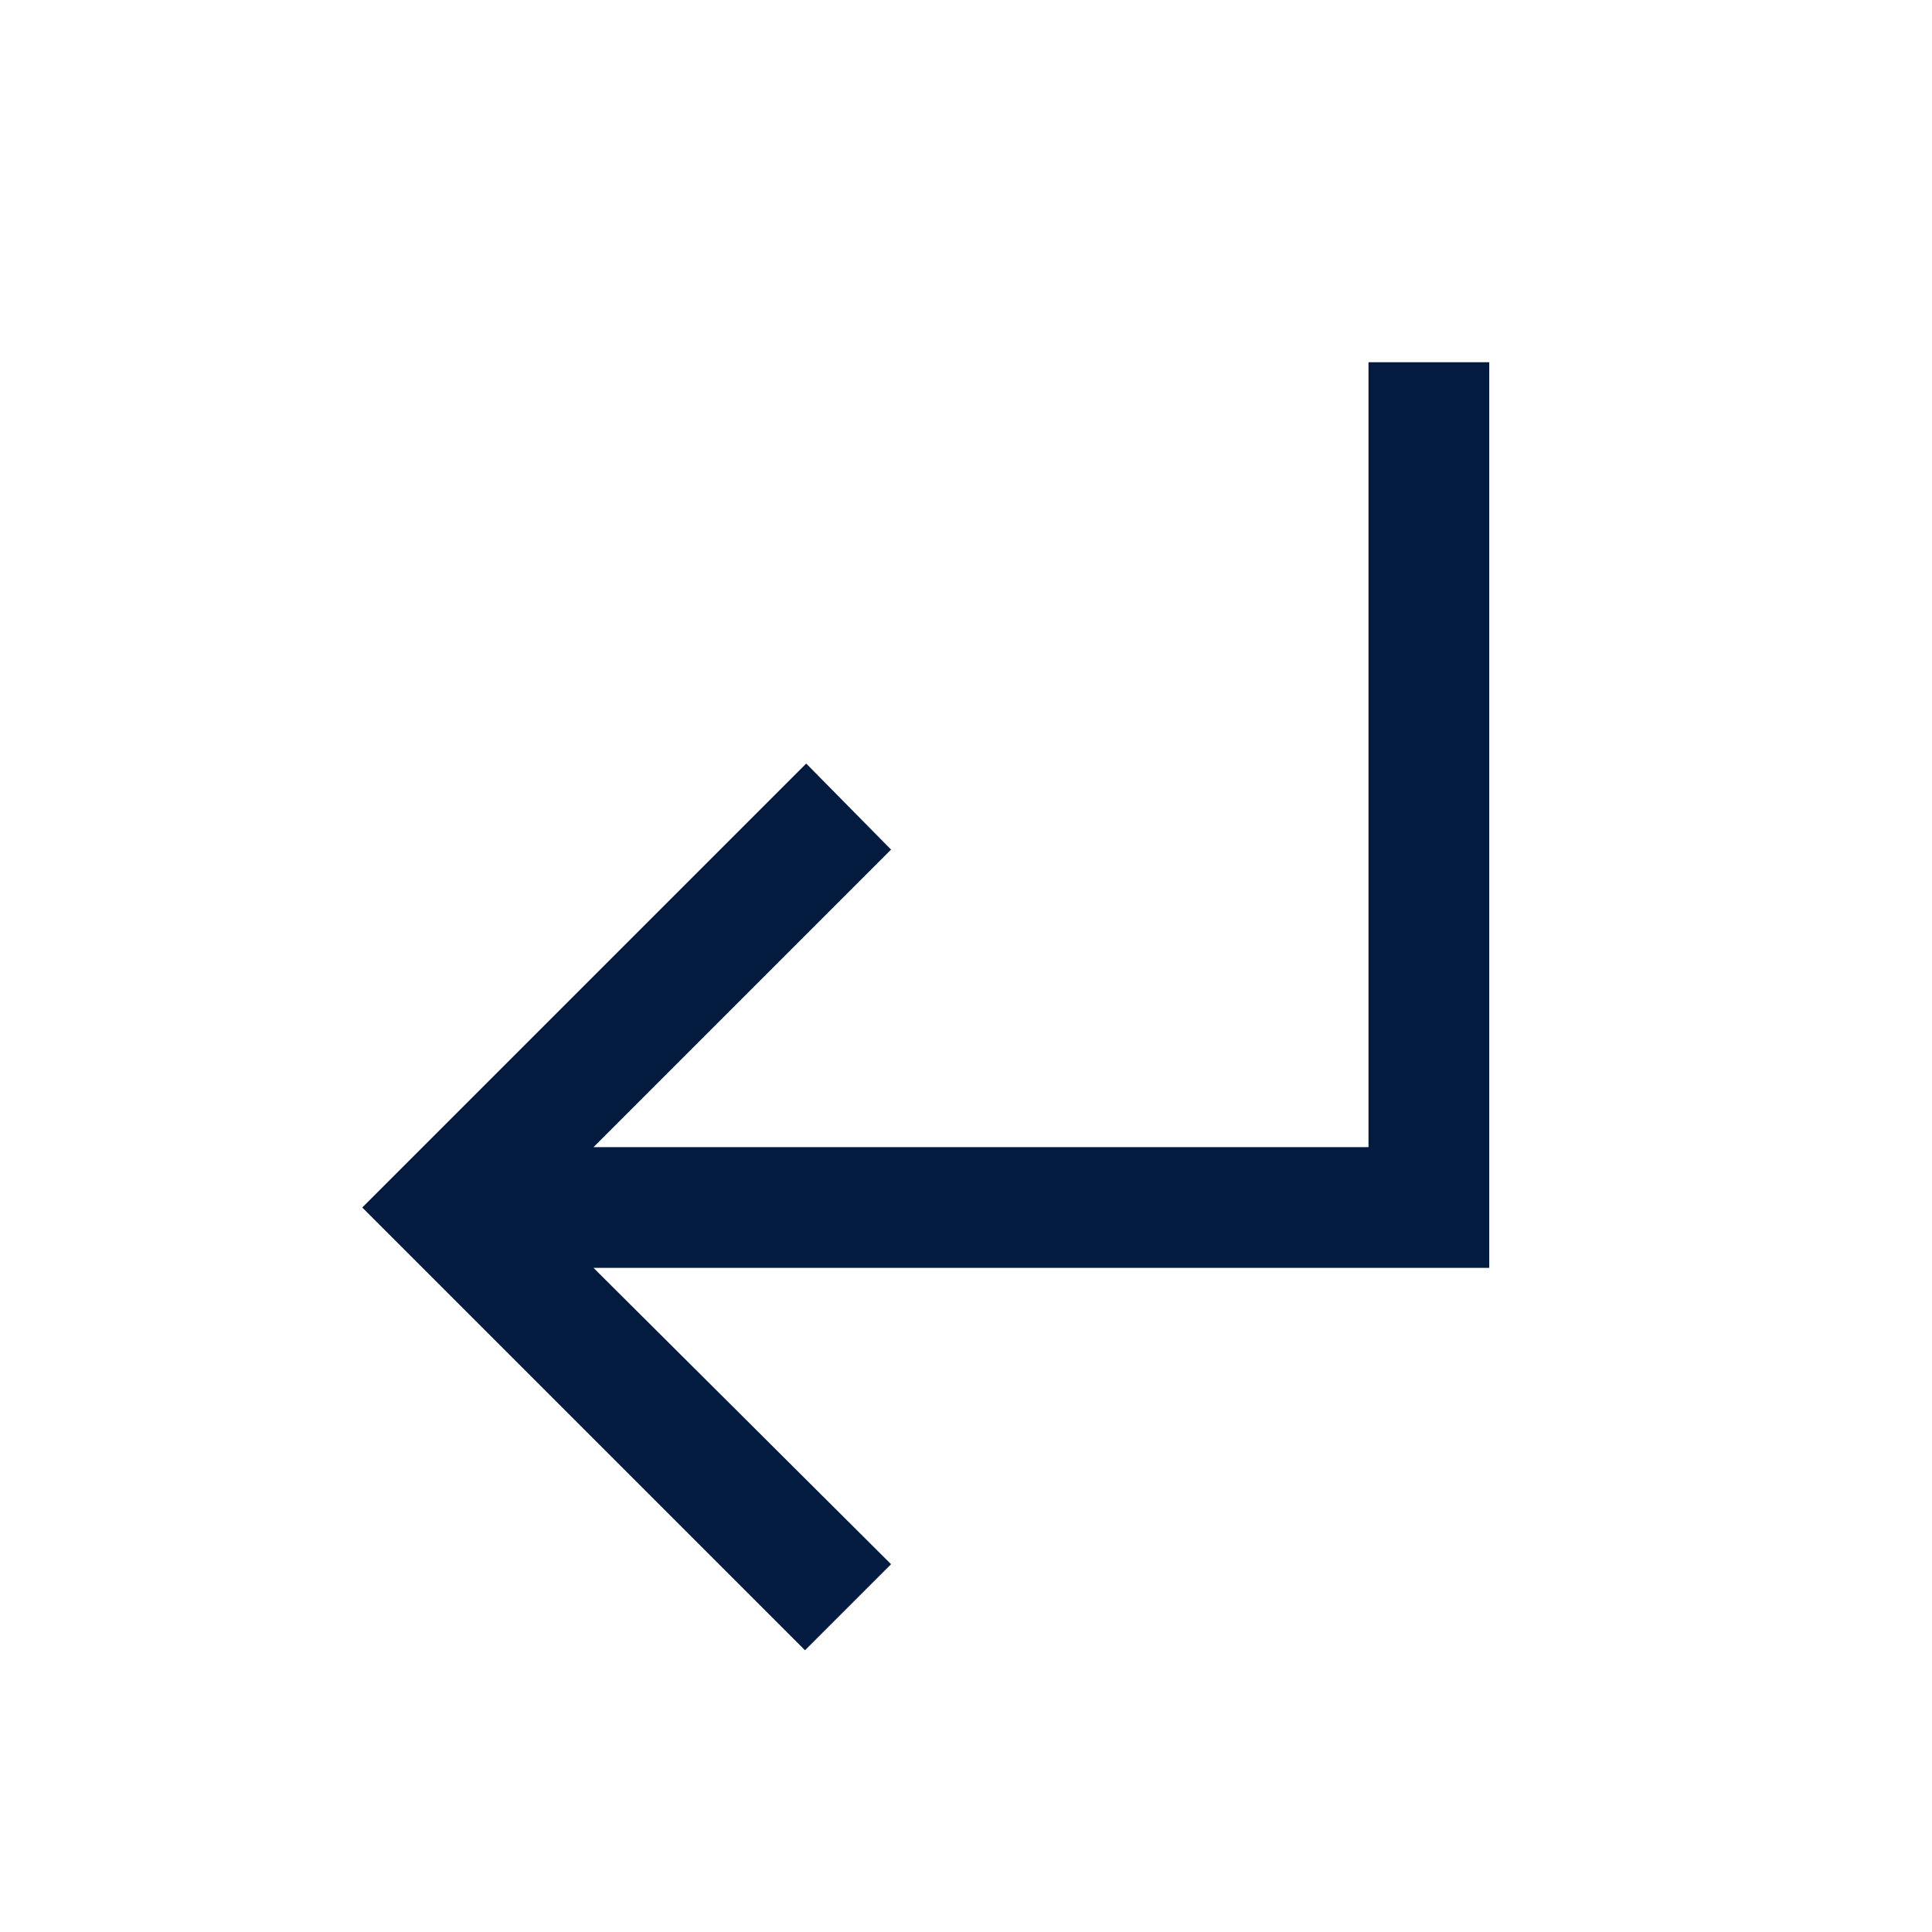 <svg width="24" height="24" viewBox="0 0 24 24" fill="none" xmlns="http://www.w3.org/2000/svg">
    <mask id="mask0_65_537" style="mask-type:alpha" maskUnits="userSpaceOnUse" x="0" y="0"
        width="24" height="24">
        <rect x="24" y="24" width="24" height="24" transform="rotate(-180 24 24)" fill="#FFFF00" />
    </mask>
    <g mask="url(#mask0_65_537)">
        <path
            d="M18.5 4.5L18.5 15.75L7.373 15.75L11.069 19.431L10 20.5L4.5 15L10.015 9.485L11.069 10.554L7.373 14.25L17 14.25L17 4.5L18.5 4.5Z"
            fill="#031B3F" />
    </g>
</svg>